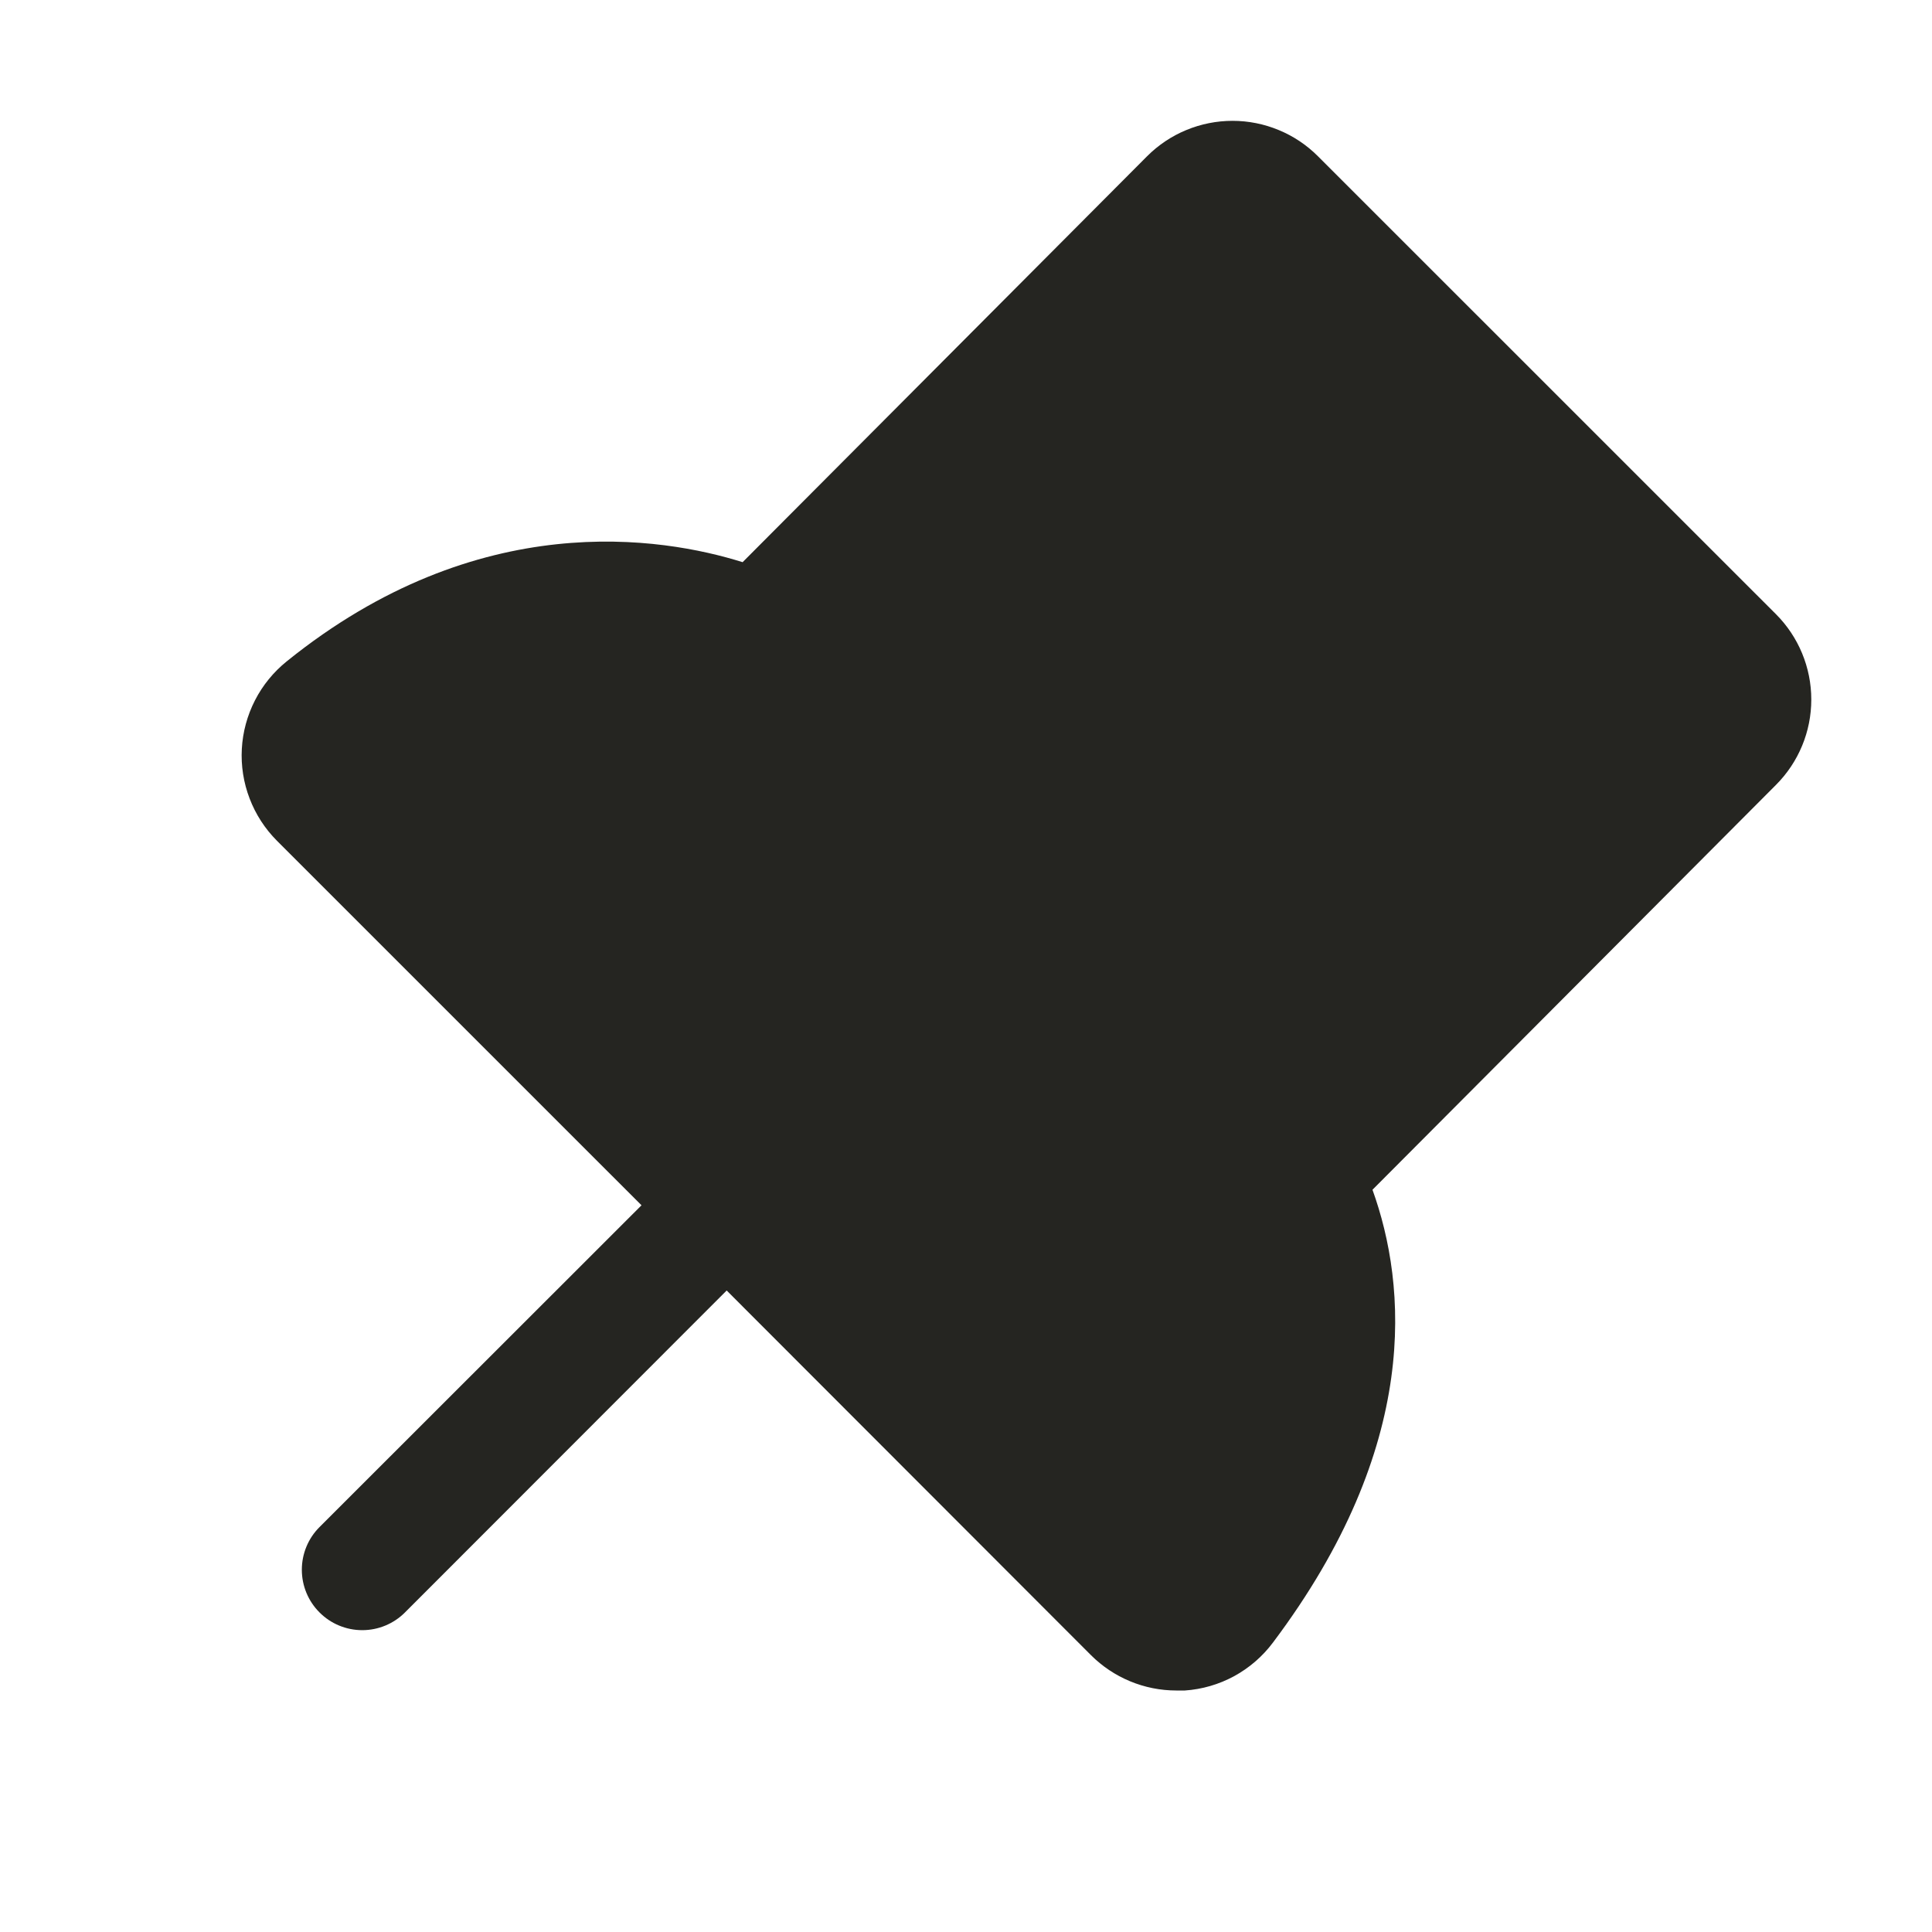 <svg width="48" height="48" viewBox="0 0 48 48" fill="none" xmlns="http://www.w3.org/2000/svg">
<g clip-path="url(#clip0_8897_7106)">
<path d="M44.124 19.5L34.099 29.559C34.954 31.935 35.308 35.914 31.626 40.809C31.368 41.154 31.039 41.438 30.662 41.644C30.284 41.849 29.866 41.971 29.438 42C29.366 42 29.297 42 29.226 42C28.831 42 28.441 41.922 28.077 41.771C27.713 41.62 27.382 41.399 27.103 41.12L18.054 32.062L10.061 40.061C9.78 40.343 9.398 40.501 9 40.501C8.602 40.501 8.22 40.343 7.939 40.061C7.657 39.78 7.499 39.398 7.499 39C7.499 38.602 7.657 38.22 7.939 37.939L15.938 29.945L6.881 20.889C6.584 20.591 6.352 20.234 6.202 19.84C6.051 19.447 5.985 19.026 6.008 18.605C6.031 18.185 6.143 17.774 6.335 17.399C6.527 17.024 6.797 16.694 7.125 16.43C11.891 12.585 16.453 13.341 18.45 13.967L28.5 3.881C28.779 3.602 29.109 3.381 29.473 3.231C29.837 3.08 30.228 3.002 30.622 3.002C31.016 3.002 31.406 3.08 31.77 3.231C32.134 3.381 32.465 3.602 32.743 3.881L44.123 15.259C44.685 15.821 45.001 16.584 45.001 17.379C45.002 18.174 44.686 18.937 44.124 19.5Z" fill="#252521"/>
</g>
<defs>
<clipPath id="clip0_8897_7106">
<rect width="48" height="48" fill="white"/>
</clipPath>
</defs>
</svg>
